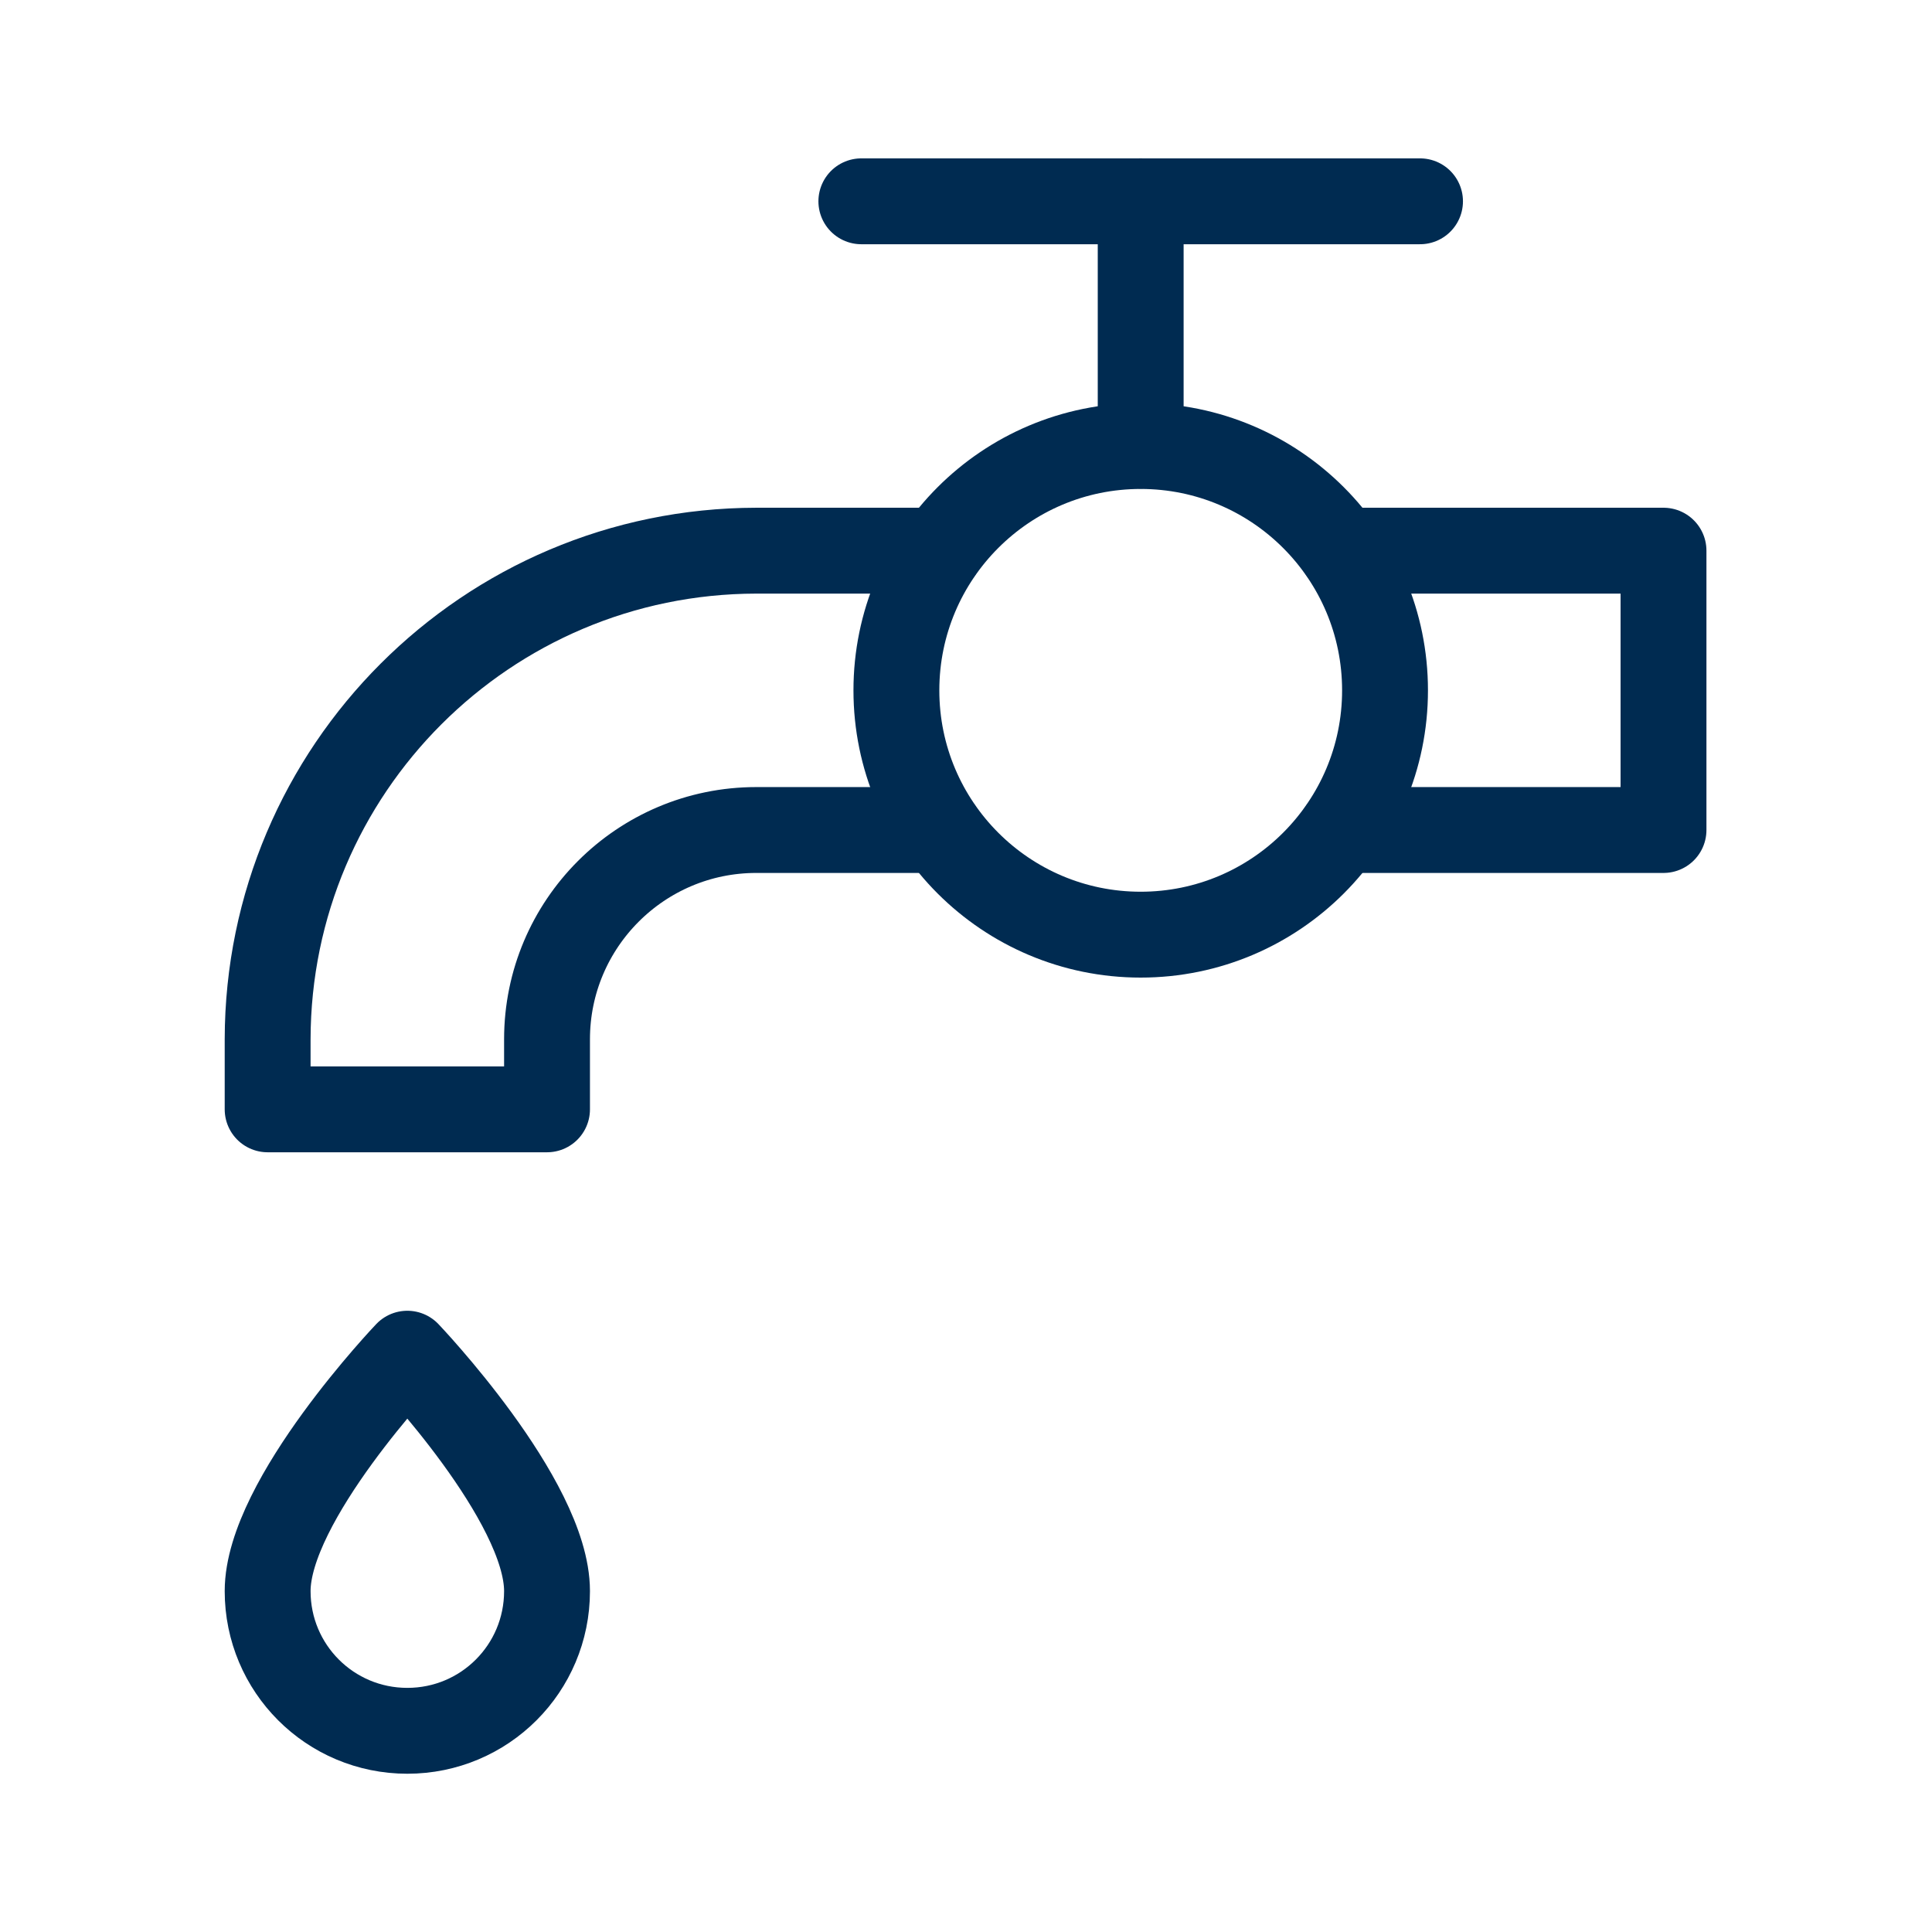 <svg width="36" height="36" viewBox="0 0 36 36" fill="none" xmlns="http://www.w3.org/2000/svg">
<path d="M16.05 3.751H26.46" stroke="#002B51" stroke-width="1.6" stroke-linecap="round" stroke-linejoin="round"/>
<path d="M21.255 8.303V3.751" stroke="#002B51" stroke-width="1.6" stroke-linecap="round" stroke-linejoin="round"/>
<path d="M4.987 29.648C4.987 27.953 7.59 25.224 7.59 25.224C7.59 25.224 10.193 27.953 10.193 29.648C10.193 31.088 9.03 32.251 7.59 32.251C6.15 32.251 4.987 31.088 4.987 29.648Z" stroke="#002B51" stroke-width="1.6" stroke-linecap="round" stroke-linejoin="round"/>
<path d="M17.512 15.466H14.092C11.94 15.466 10.193 17.213 10.193 19.366V20.671H4.987V19.366C4.995 14.341 9.068 10.268 14.092 10.261H17.512" stroke="#002B51" stroke-width="1.6" stroke-linecap="round" stroke-linejoin="round"/>
<path d="M24.997 10.261H30.997V15.466H24.997" stroke="#002B51" stroke-width="1.6" stroke-linecap="round" stroke-linejoin="round"/>
<path d="M21.255 17.416C23.769 17.416 25.808 15.378 25.808 12.864C25.808 10.349 23.769 8.311 21.255 8.311C18.741 8.311 16.703 10.349 16.703 12.864C16.703 15.378 18.741 17.416 21.255 17.416Z" stroke="#002B51" stroke-width="1.6" stroke-linecap="round" stroke-linejoin="round"/>
</svg>

